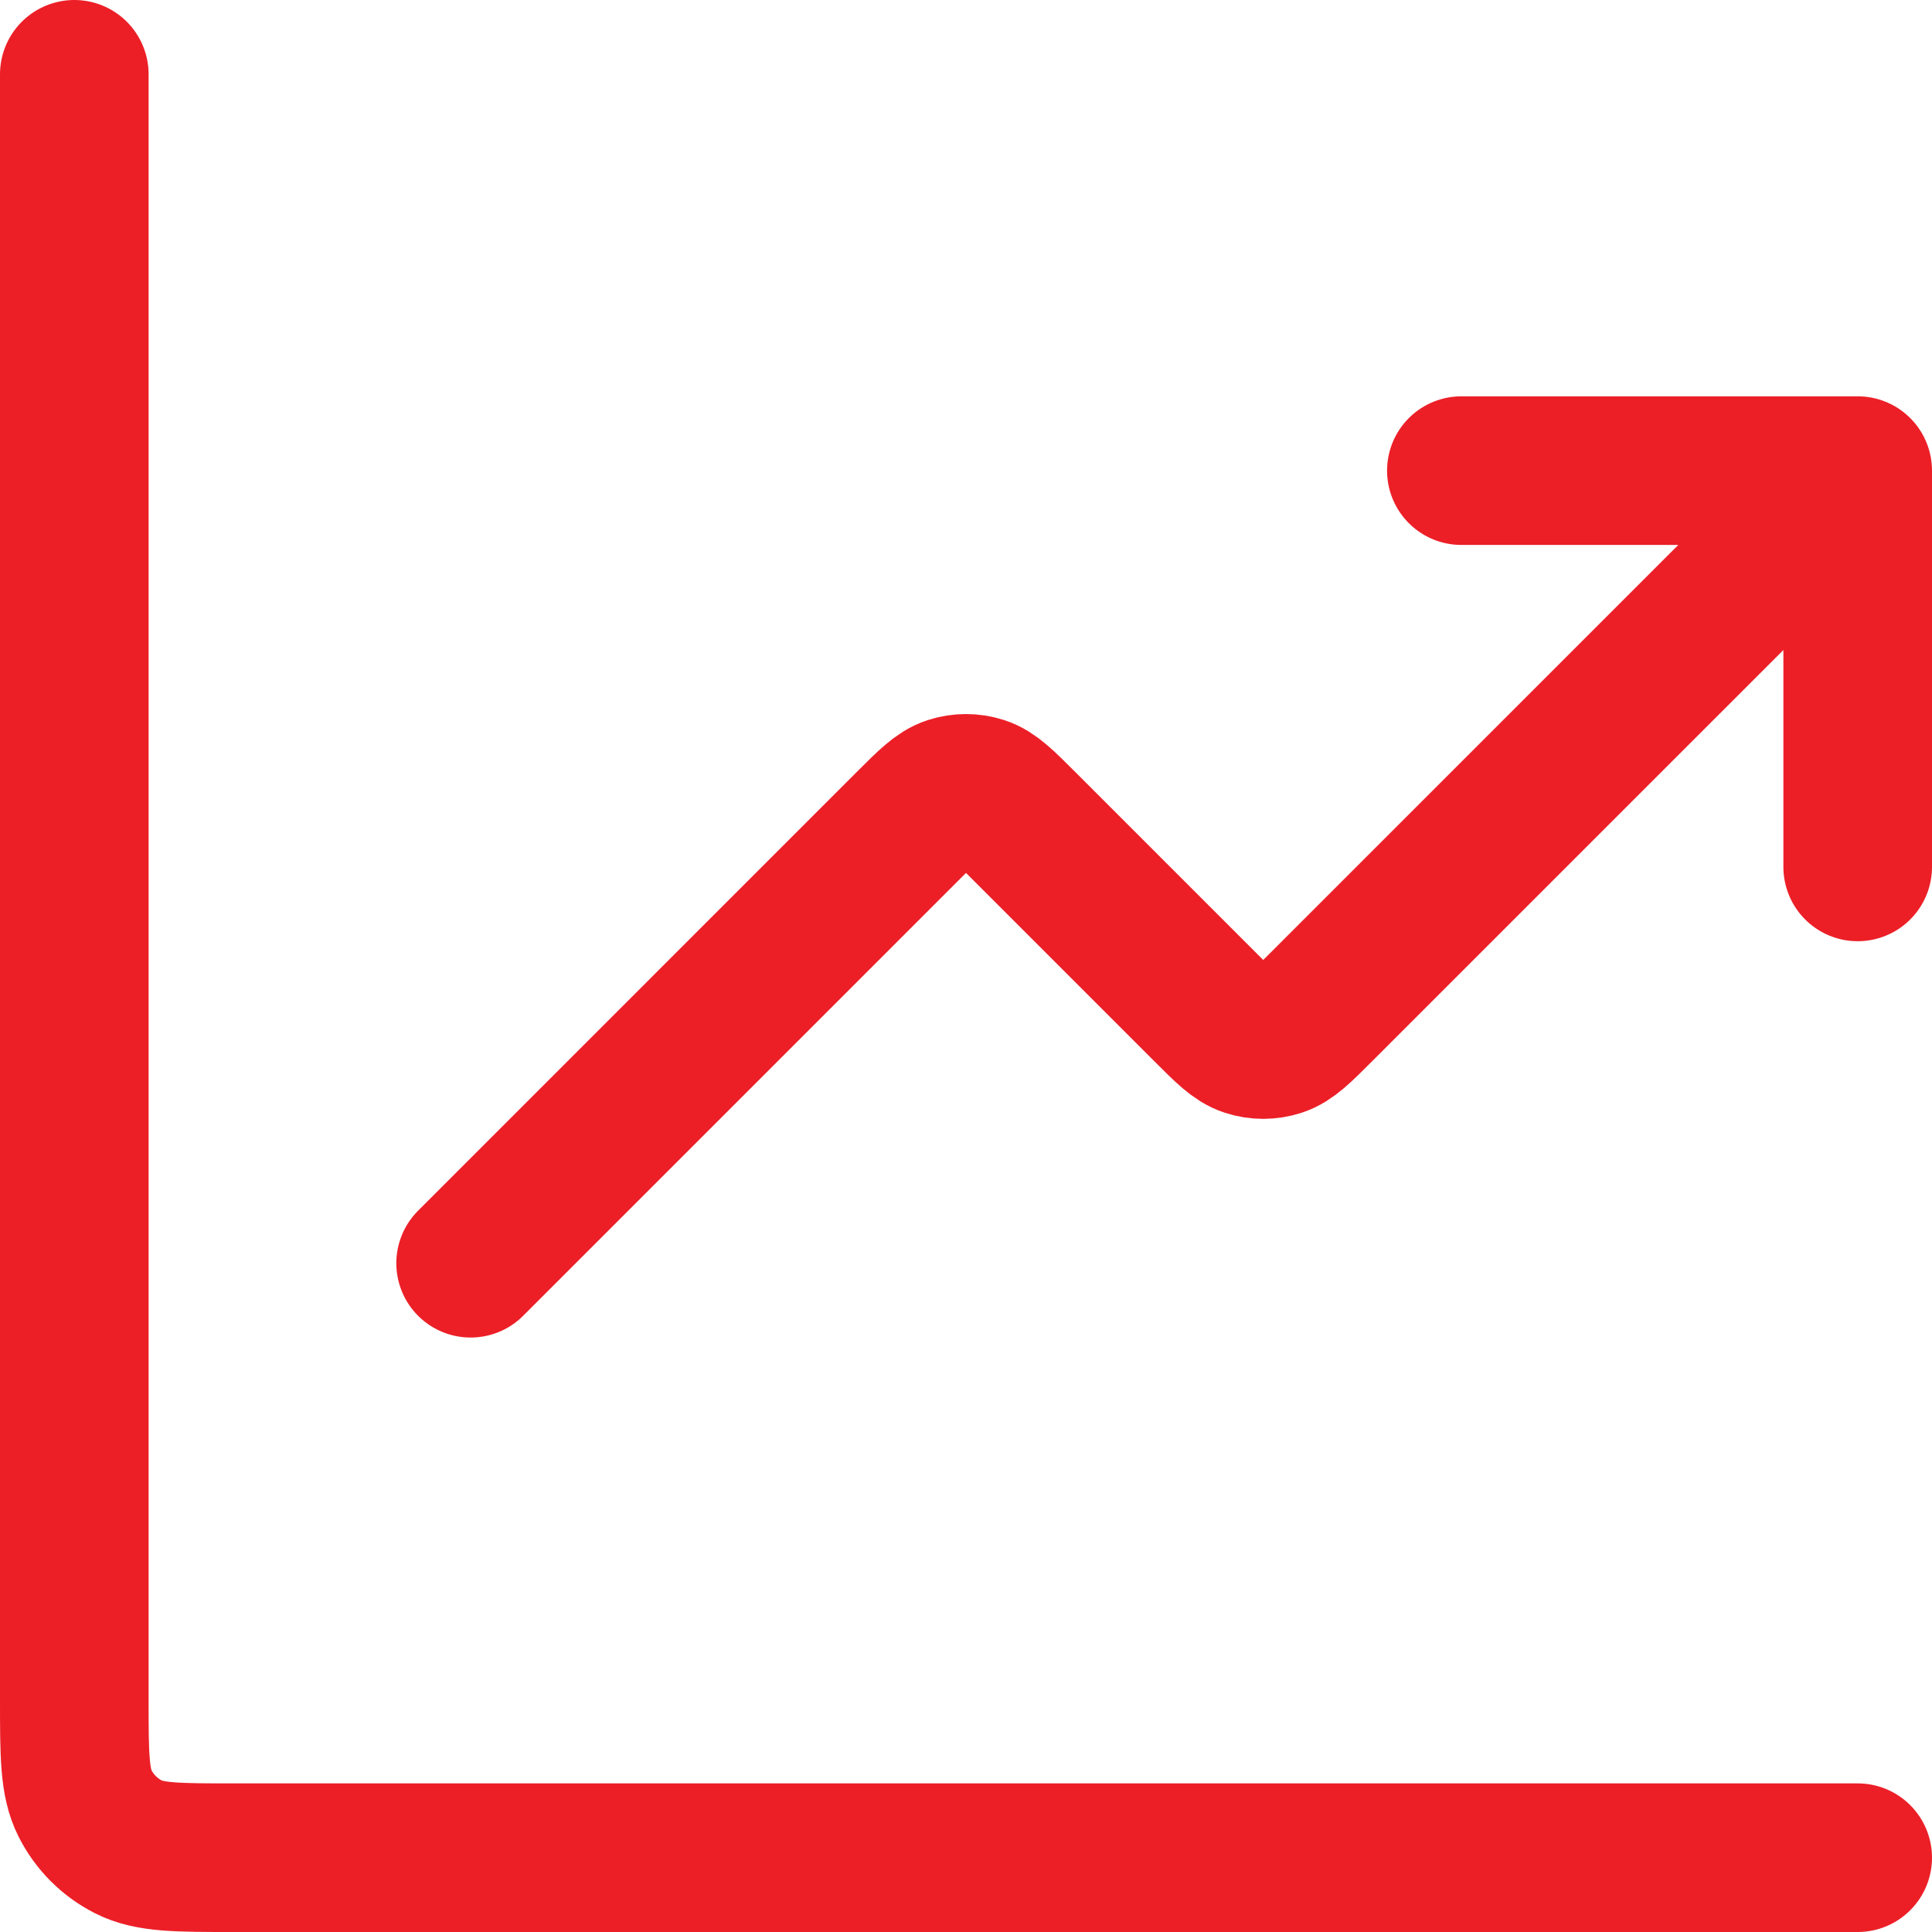 <svg width="52" height="52" viewBox="0 0 52 52" fill="none" xmlns="http://www.w3.org/2000/svg">
<path d="M50 50H6.267C4.773 50 4.026 50 3.456 49.709C2.954 49.454 2.546 49.046 2.291 48.544C2 47.974 2 47.227 2 45.733V2M50 12.667L35.508 27.158C34.98 27.686 34.717 27.95 34.412 28.049C34.144 28.136 33.856 28.136 33.588 28.049C33.283 27.95 33.02 27.686 32.492 27.158L27.509 22.175C26.98 21.647 26.716 21.383 26.412 21.284C26.144 21.197 25.856 21.197 25.588 21.284C25.284 21.383 25.02 21.647 24.491 22.175L12.667 34M50 12.667H39.333M50 12.667V23.333" stroke="#EC1F27" stroke-width="4" stroke-linecap="round" stroke-linejoin="round"/>
</svg>
